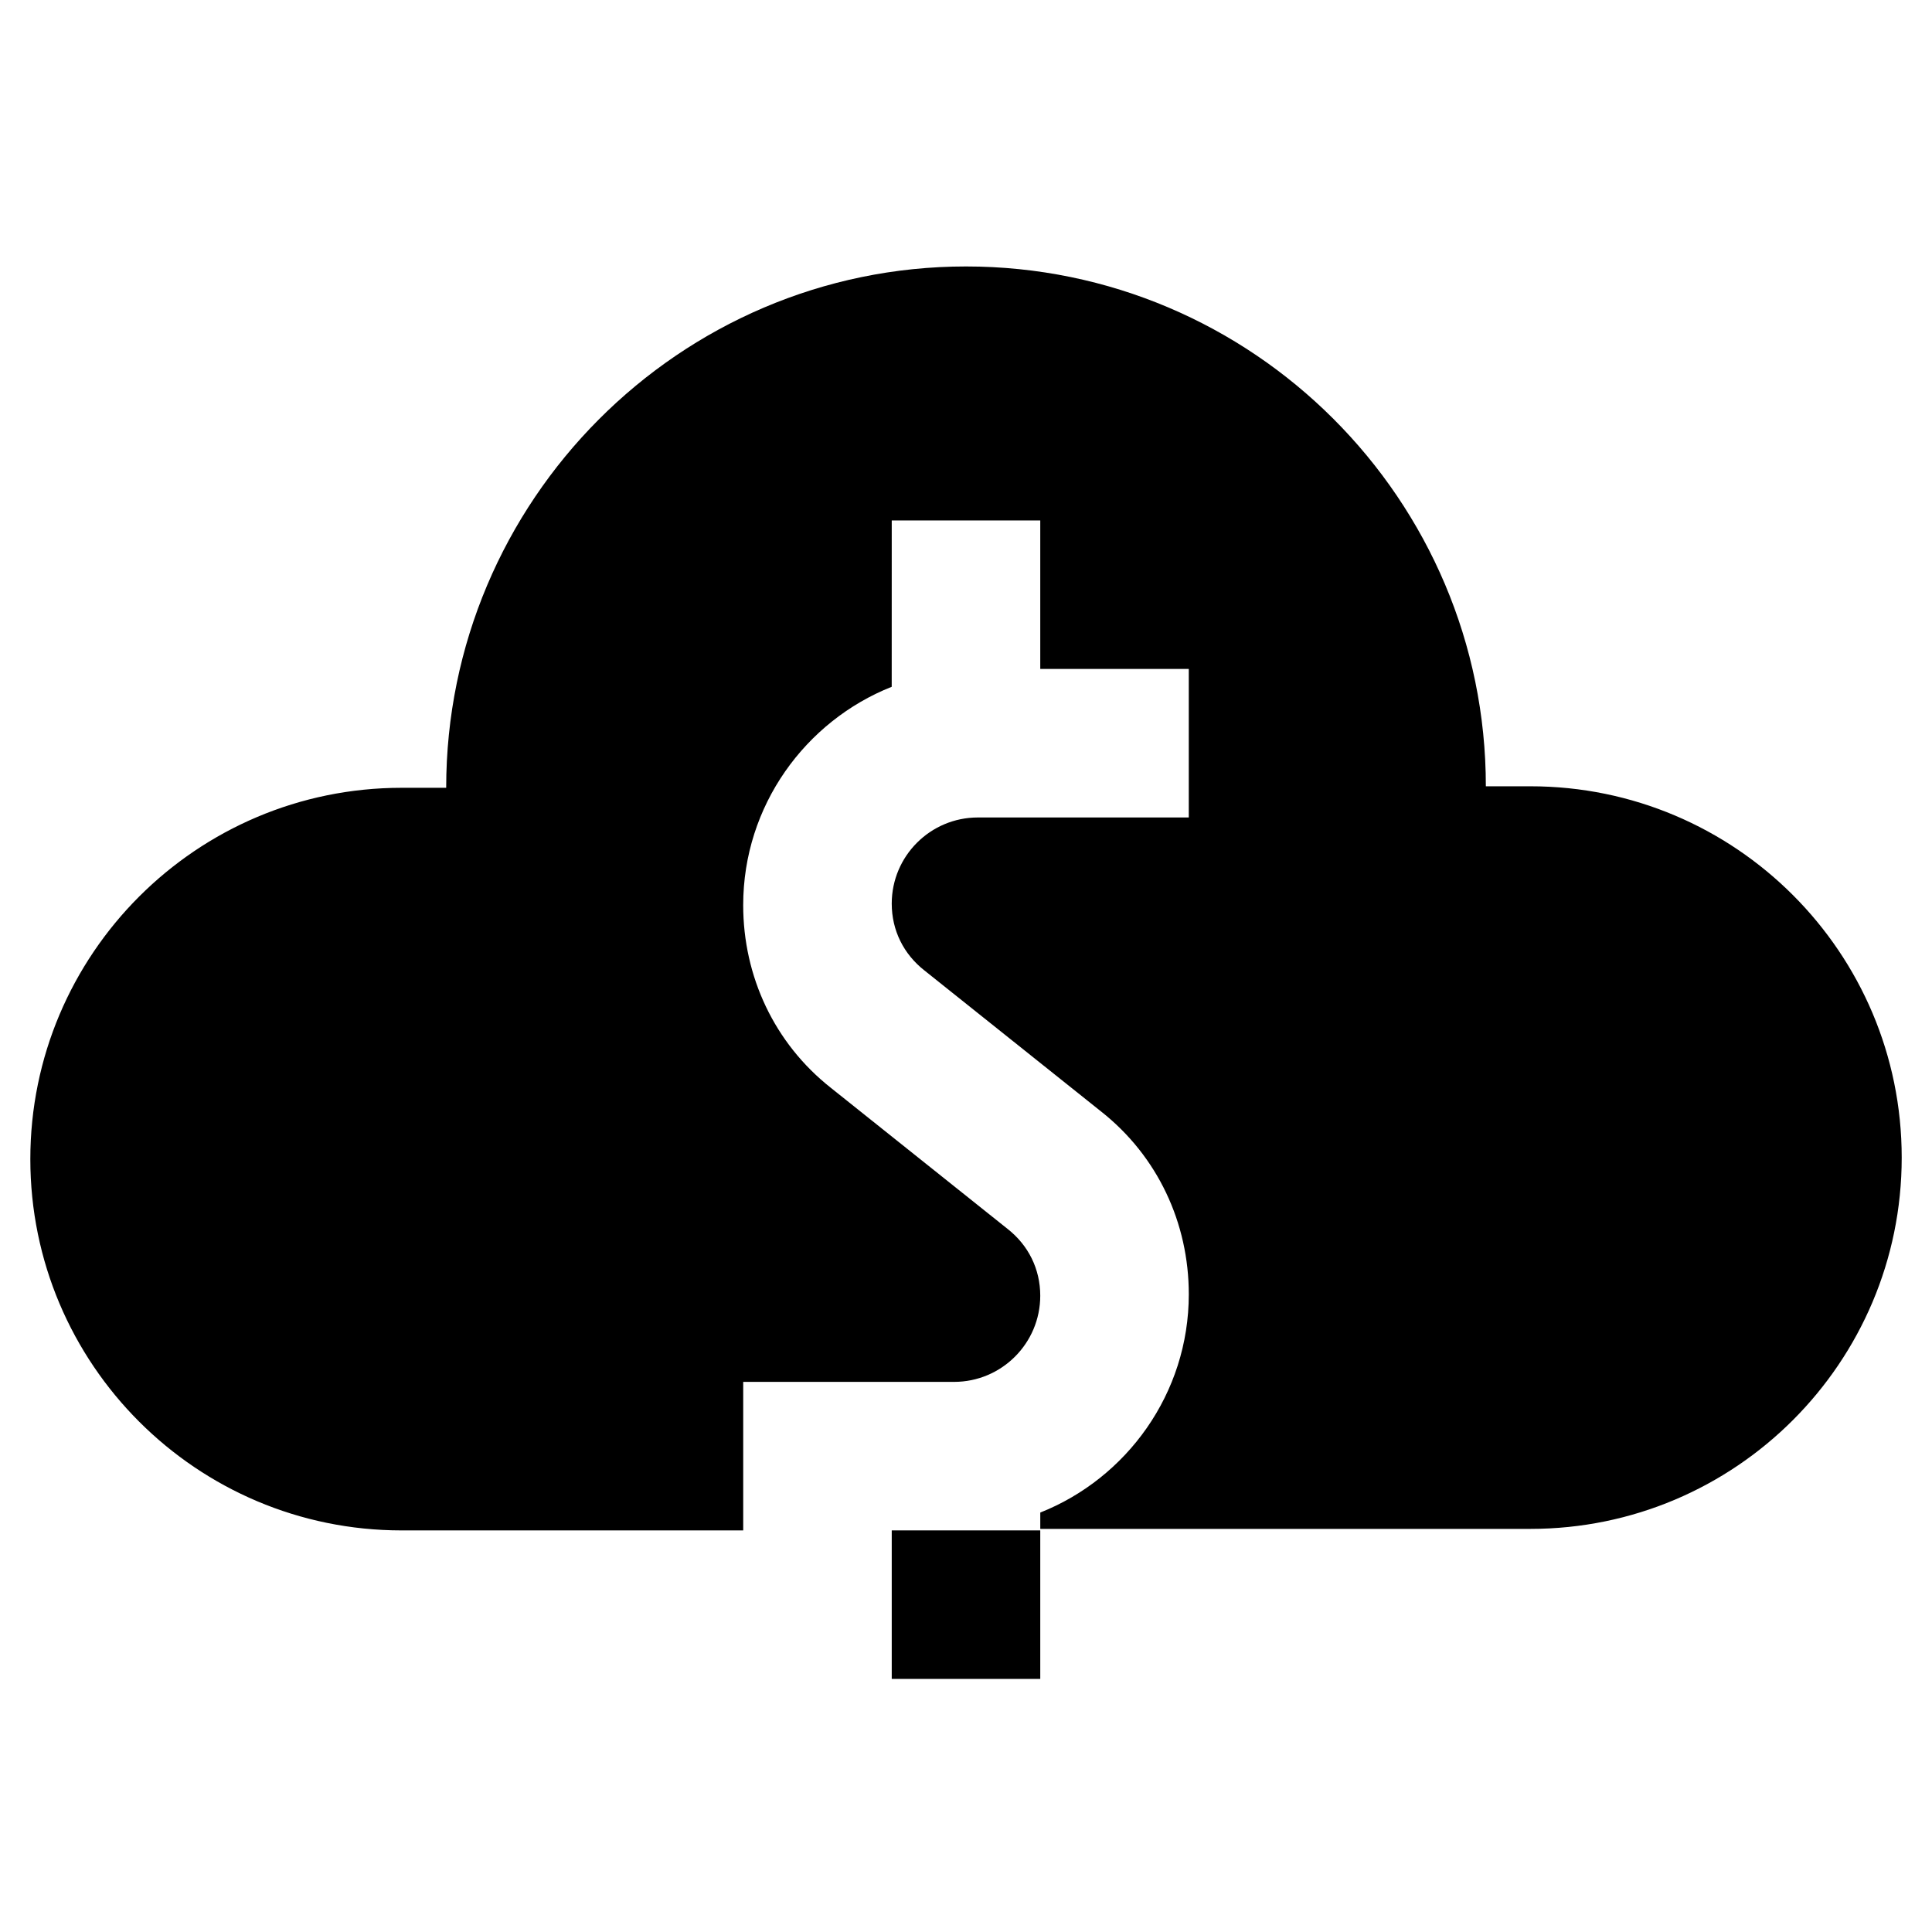 <?xml version="1.0" encoding="UTF-8"?>
<!-- Uploaded to: ICON Repo, www.svgrepo.com, Generator: ICON Repo Mixer Tools -->
<svg fill="#000000" width="800px" height="800px" version="1.1" viewBox="144 144 512 512" xmlns="http://www.w3.org/2000/svg">
 <g>
  <path d="m250.43 549.57h90.527v-39.359h55.891c12.594 0 22.828-10.234 22.828-22.828 0-7.086-3.148-13.383-8.66-17.711l-46.84-37.391c-14.957-11.809-23.223-29.52-23.223-48.414 0-26.371 16.531-48.805 39.359-57.859l0.008-44.086h39.359v39.359h39.359v39.359h-55.891c-12.594 0-22.828 10.234-22.828 22.828 0 7.086 3.148 13.383 8.66 17.711l46.84 37.391c14.957 11.809 23.223 29.52 23.223 48.414 0 26.371-16.531 48.805-39.359 57.859v4.328h129.89c54.316 0 98.398-44.082 98.398-98.398 0-54.316-44.082-98.398-98.398-98.398h-11.809c0-75.965-61.797-137.76-137.76-137.76-75.965 0.004-137.76 62.191-137.76 138.16h-11.809c-54.316 0-98.398 44.086-98.398 98.402 0 54.316 44.082 98.398 98.398 98.398z"/>
  <path d="m380.32 549.57h39.359v39.359h-39.359z"/>
 </g>
</svg>